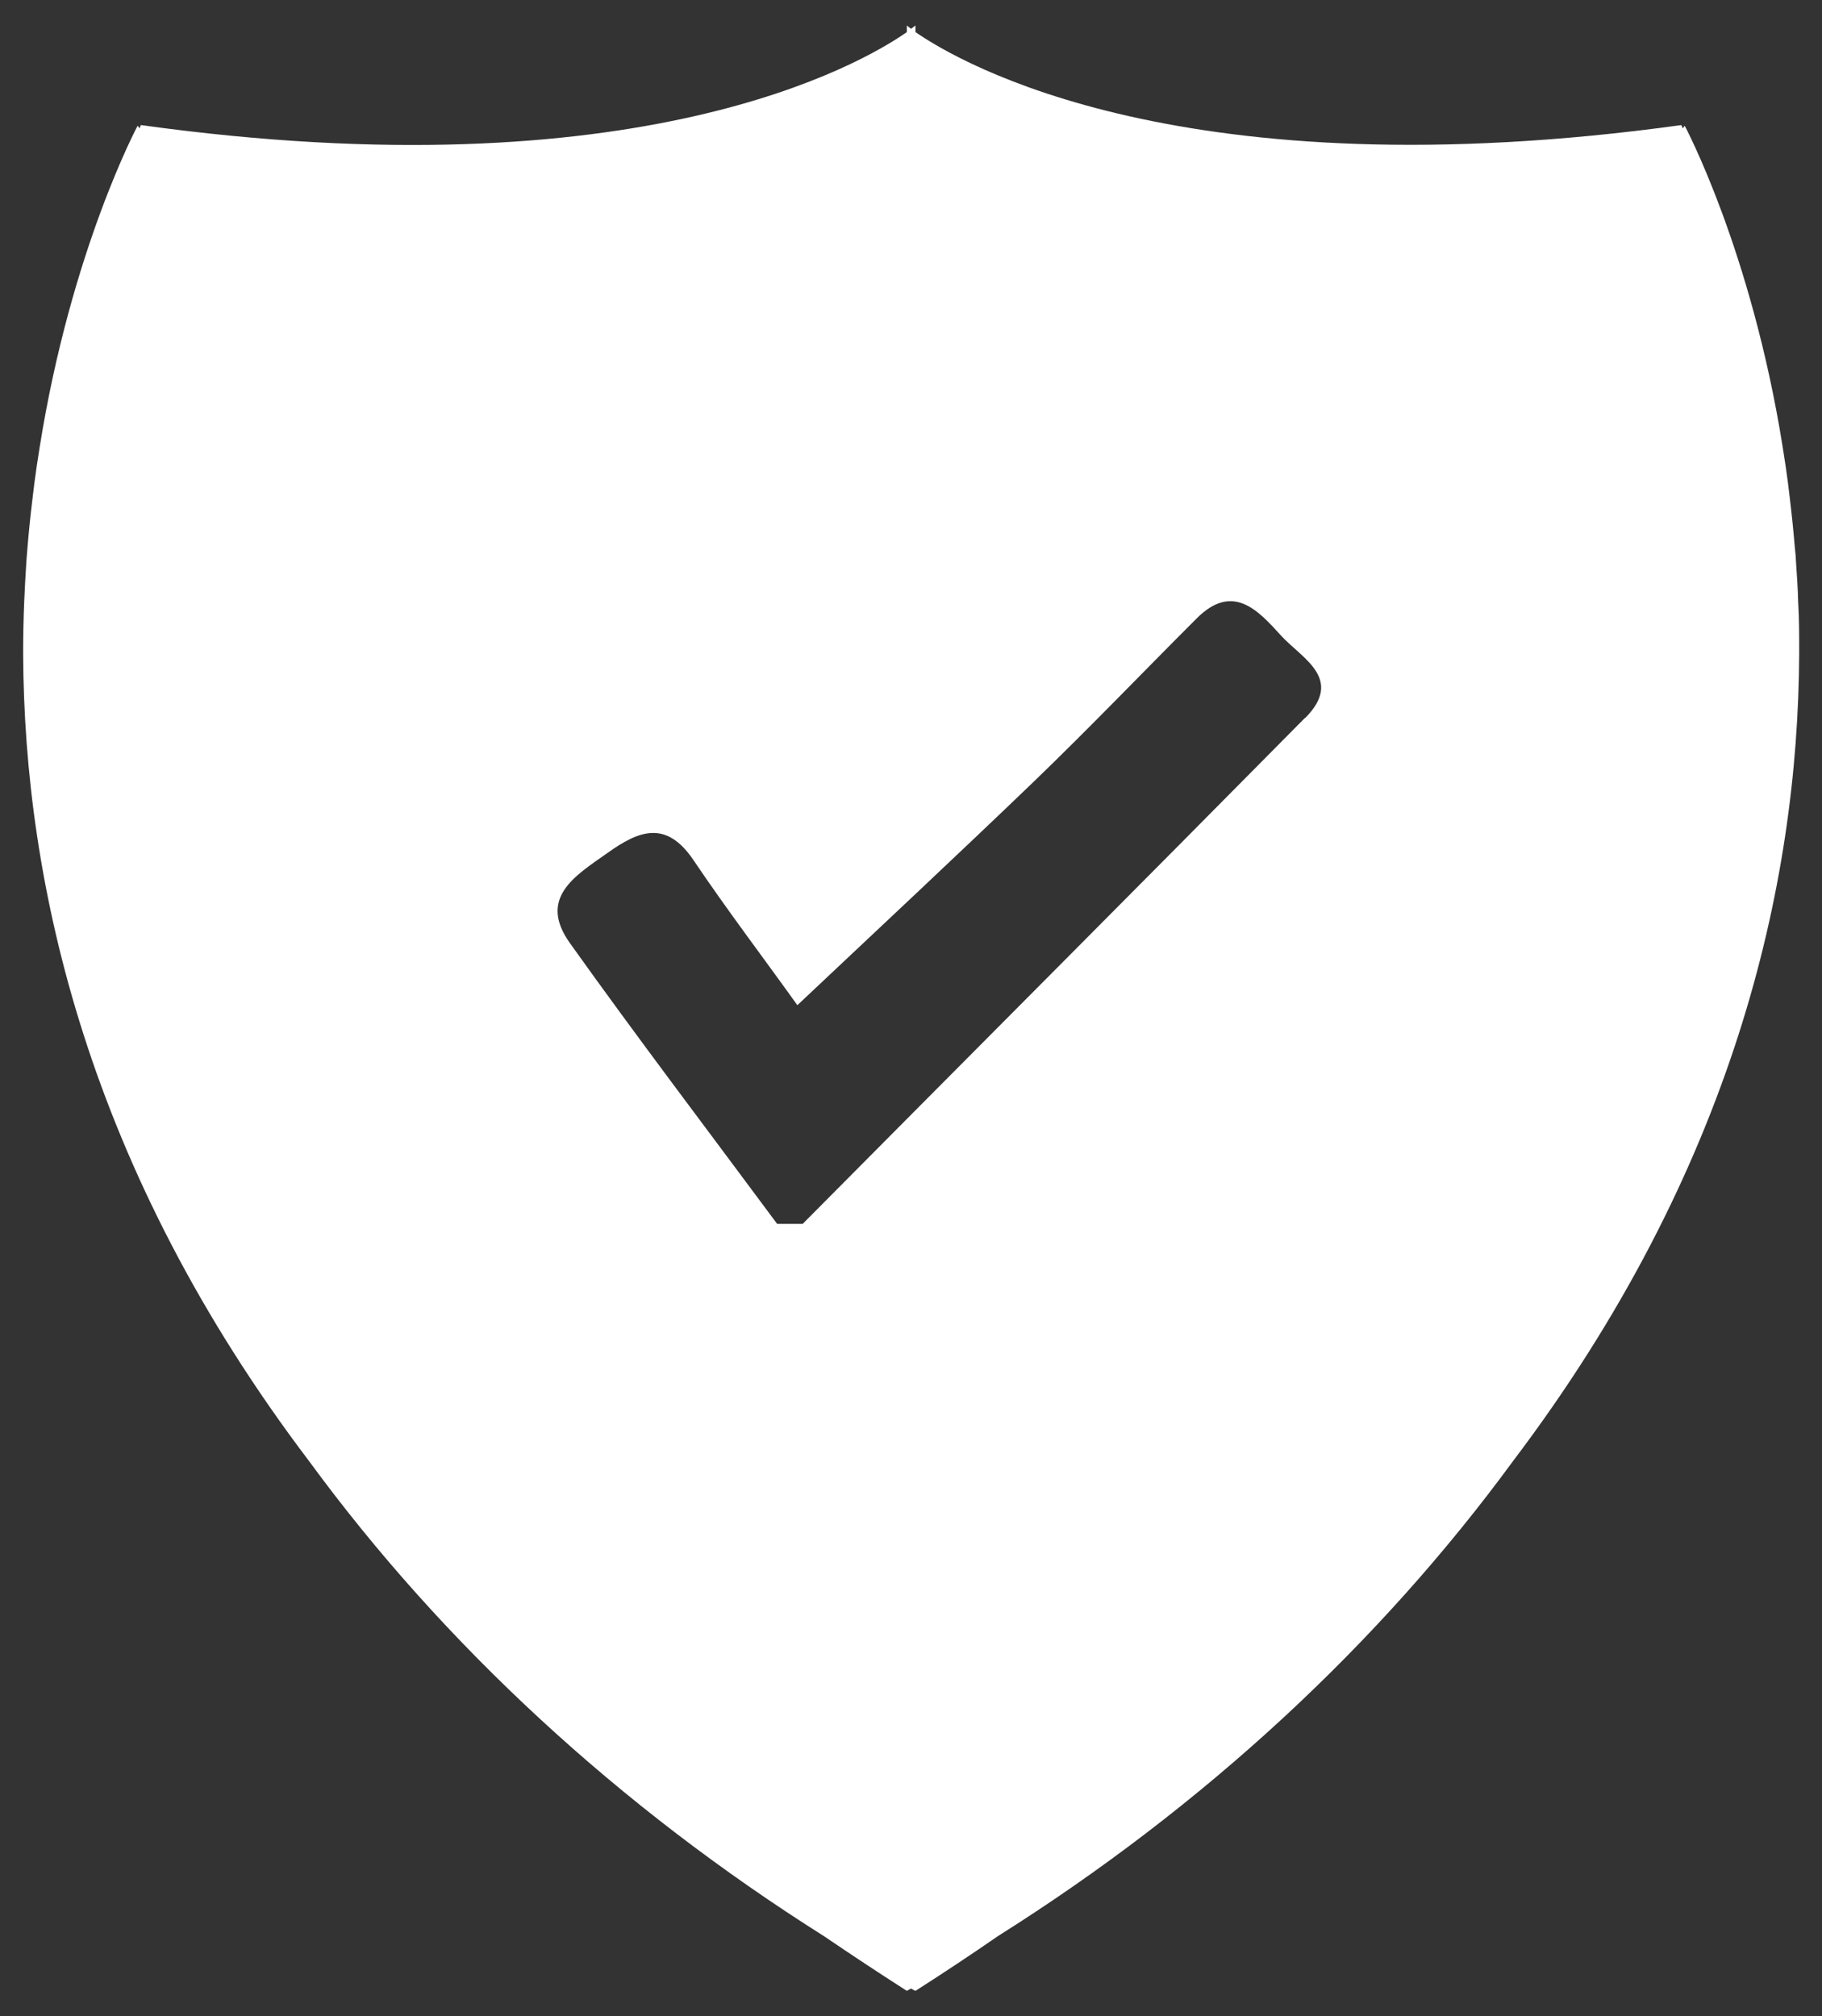 <?xml version="1.0" encoding="UTF-8"?> <svg xmlns="http://www.w3.org/2000/svg" id="Layer_1" data-name="Layer 1" viewBox="0 0 55.07 60.93"><rect x="0" y="0" width="55.07" height="60.93" fill="#333333" stroke="none"/><defs><style> .cls-1 { fill: #fff; stroke-width: 0px; } </style></defs><path class="cls-1" d="m54.35,18.21c-.01-.43-.04-.86-.07-1.29,0-.12-.02-.24-.03-.36-.04-.49-.09-.98-.15-1.48-.04-.34-.08-.67-.13-1-.03-.19-.06-.39-.09-.58-.95-5.95-2.96-9.7-2.96-9.7l-.06.08s-.03-.07-.04-.1c-15.06,2.08-21.79-1.87-23.15-2.81v-.2s-.05.04-.13.1c-.09-.06-.13-.1-.13-.1v.2c-1.36.95-8.09,4.9-23.15,2.81-.02.03-.03.07-.04.1l-.06-.08s-2.01,3.75-2.96,9.71c-.03.19-.06.38-.09.58-.05.33-.09.66-.13,1-.06.49-.11.98-.15,1.47-.01.12-.02.25-.03.37-.03.43-.05.86-.07,1.29-.02.5-.03,1.01-.03,1.52,0,.01,0,.02,0,.03.03,6.98,1.97,15.59,8.65,24.4,4.05,5.53,9.36,10.44,15.56,14.35.81.55,1.64,1.1,2.5,1.65h0s0,0,0,0h0s0,0,0,0c.04-.02.08-.05.13-.07.04.02.08.05.13.07h0s0,0,0,0c0,0,0,0,0,0h0c.86-.55,1.69-1.1,2.5-1.66,6.21-3.91,11.51-8.82,15.56-14.35,6.67-8.81,8.62-17.41,8.65-24.4,0-.01,0-.02,0-.04,0-.52,0-1.02-.03-1.52Zm-14.91,3.49c-5.05,5.11-10.12,10.19-15.18,15.29h-.77c-2.09-2.82-4.22-5.62-6.26-8.48-.98-1.37.15-2.04,1.13-2.73.95-.68,1.77-1,2.59.2,1.03,1.53,2.15,3,3.15,4.4,2.44-2.3,4.82-4.52,7.16-6.77,1.66-1.6,3.26-3.27,4.9-4.91,1.1-1.11,1.87-.25,2.56.51.63.69,1.91,1.3.73,2.49Z"></path></svg> 